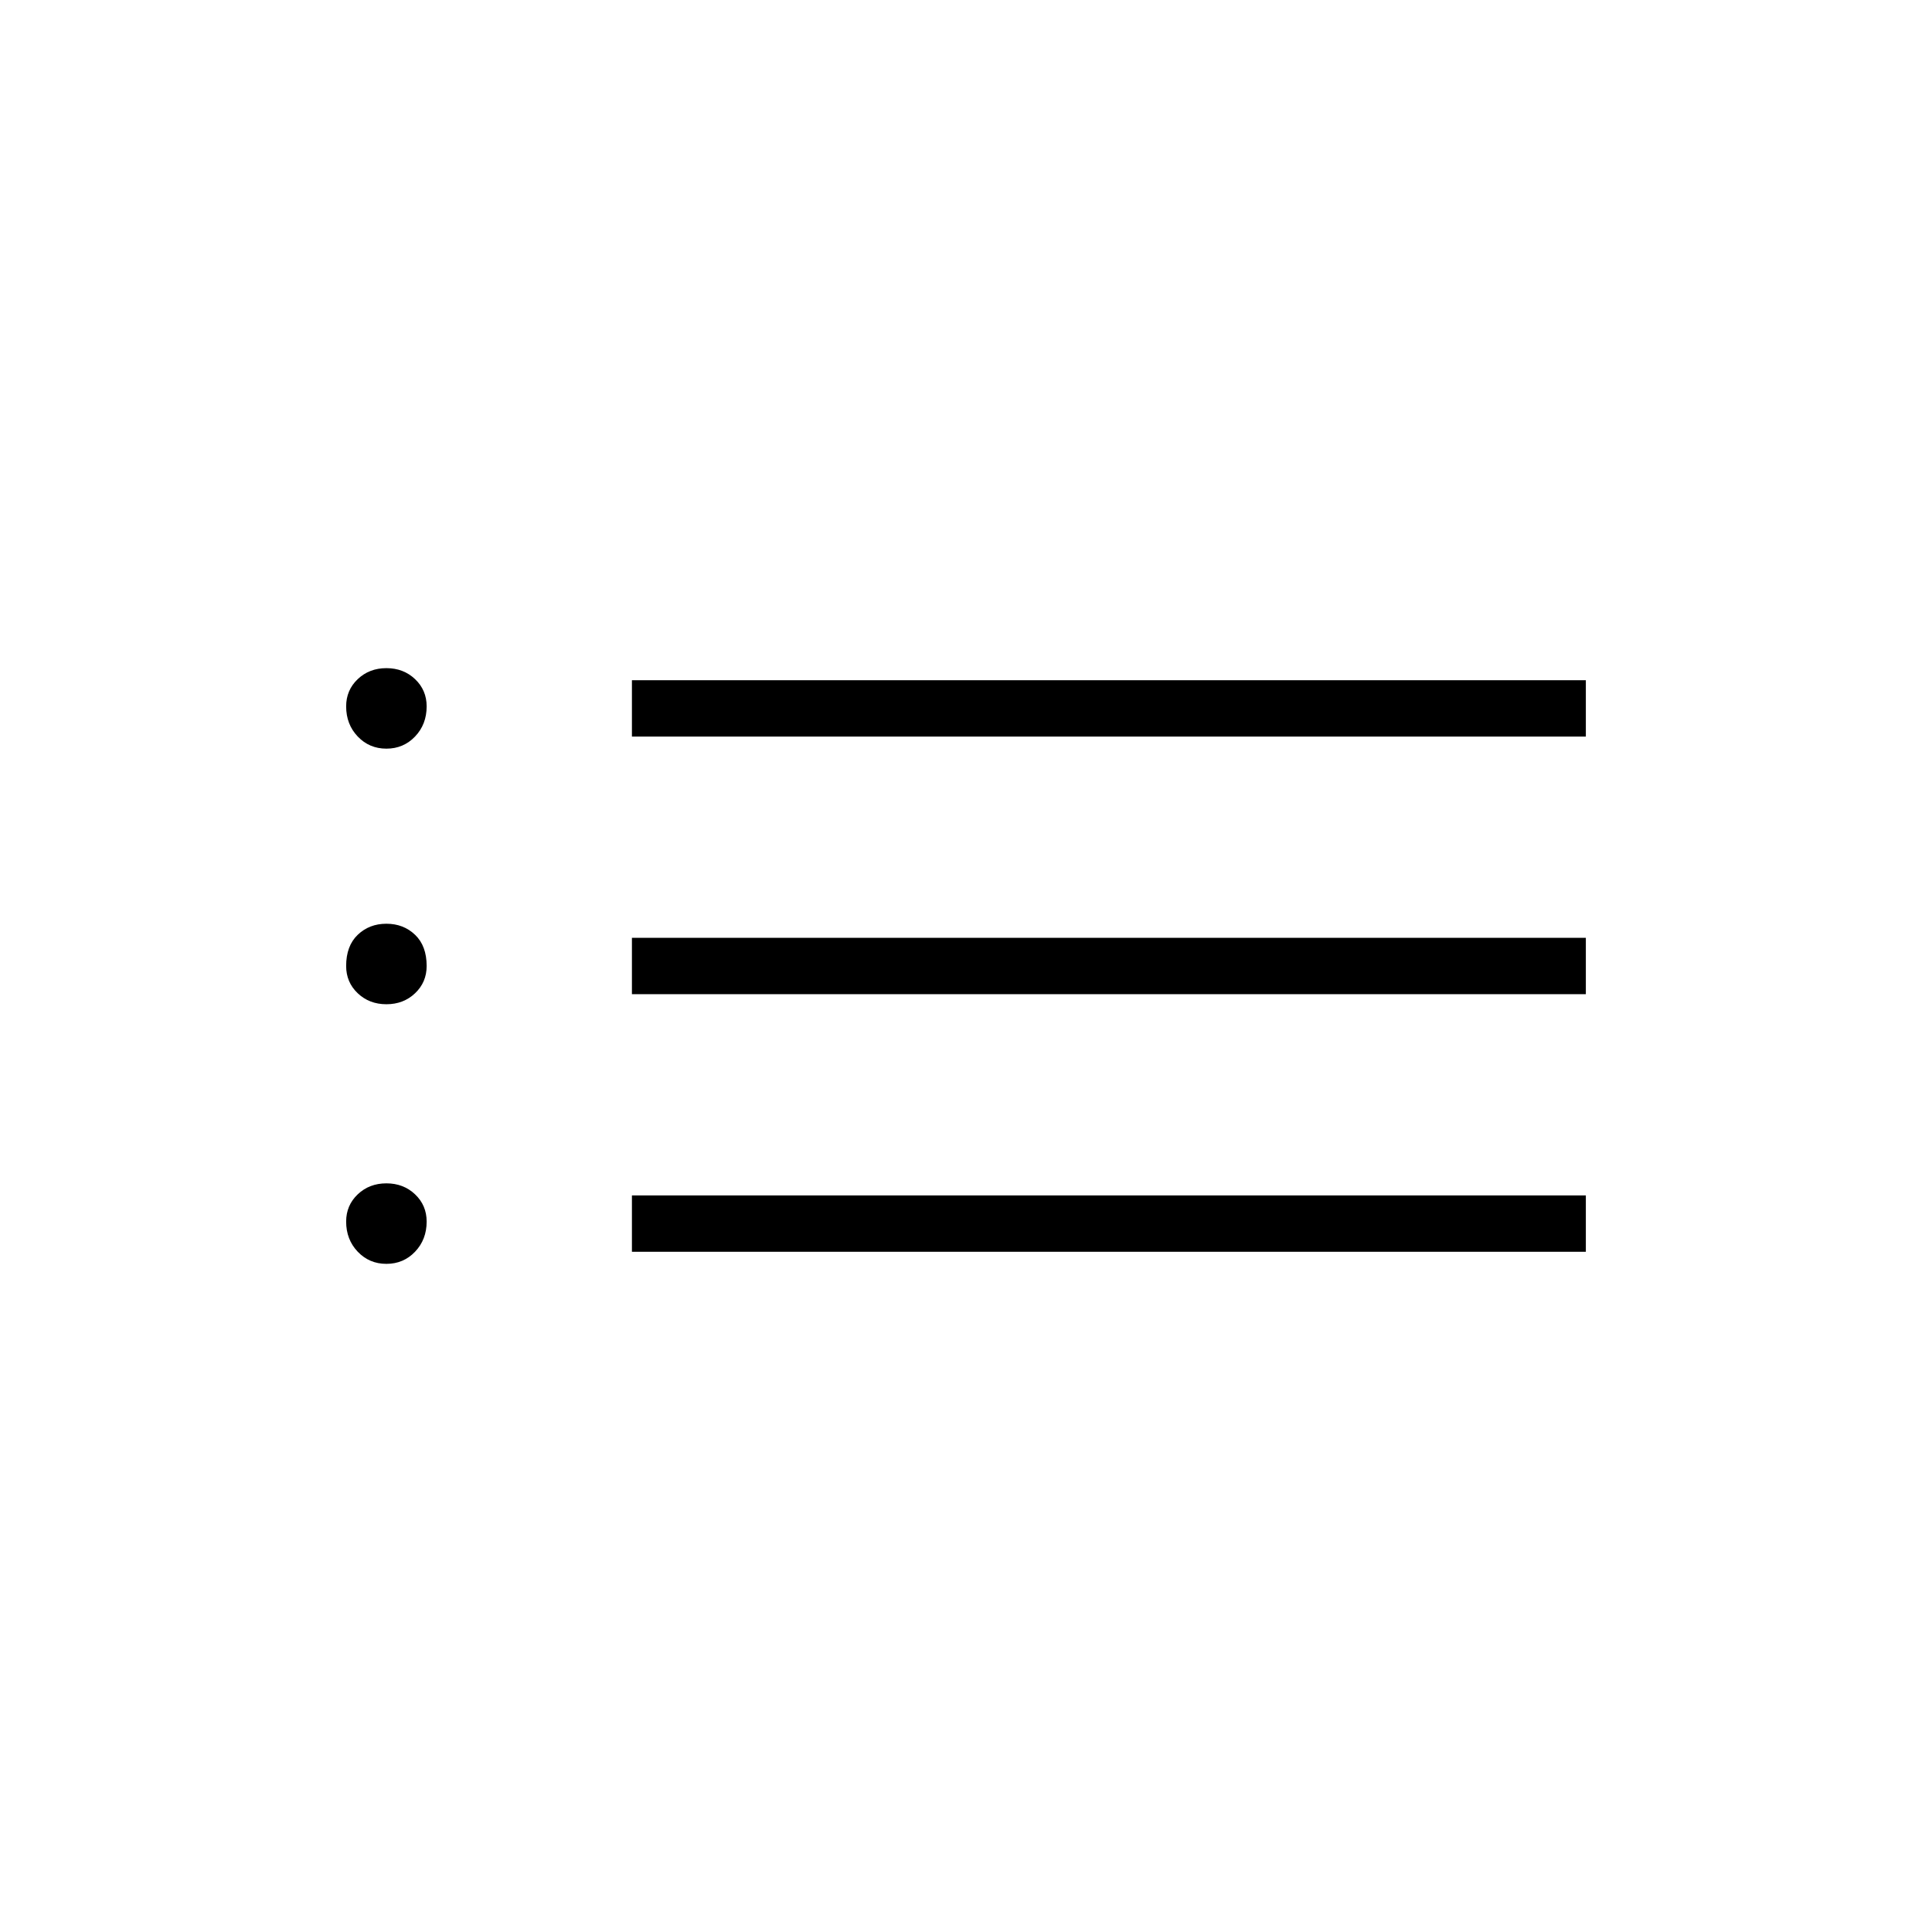 <svg xmlns="http://www.w3.org/2000/svg" height="24" viewBox="0 -960 960 960" width="24"><path d="M314-594v-28h474v28H314Zm0 128v-28h474v28H314Zm0 128v-28h474v28H314ZM192-588q-8.5 0-14.25-6.037Q172-600.075 172-609q0-8.075 5.75-13.537Q183.5-628 192-628t14.25 5.463Q212-617.075 212-609q0 8.925-5.75 14.963Q200.5-588 192-588Zm0 127q-8.5 0-14.25-5.462Q172-471.925 172-480q0-10 5.75-15.5T192-501q8.5 0 14.25 5.5T212-480q0 8.075-5.75 13.538Q200.5-461 192-461Zm0 129q-8.5 0-14.25-6.038Q172-344.075 172-353q0-8.075 5.75-13.538Q183.5-372 192-372t14.25 5.462Q212-361.075 212-353q0 8.925-5.75 14.962Q200.5-332 192-332Z"/></svg>